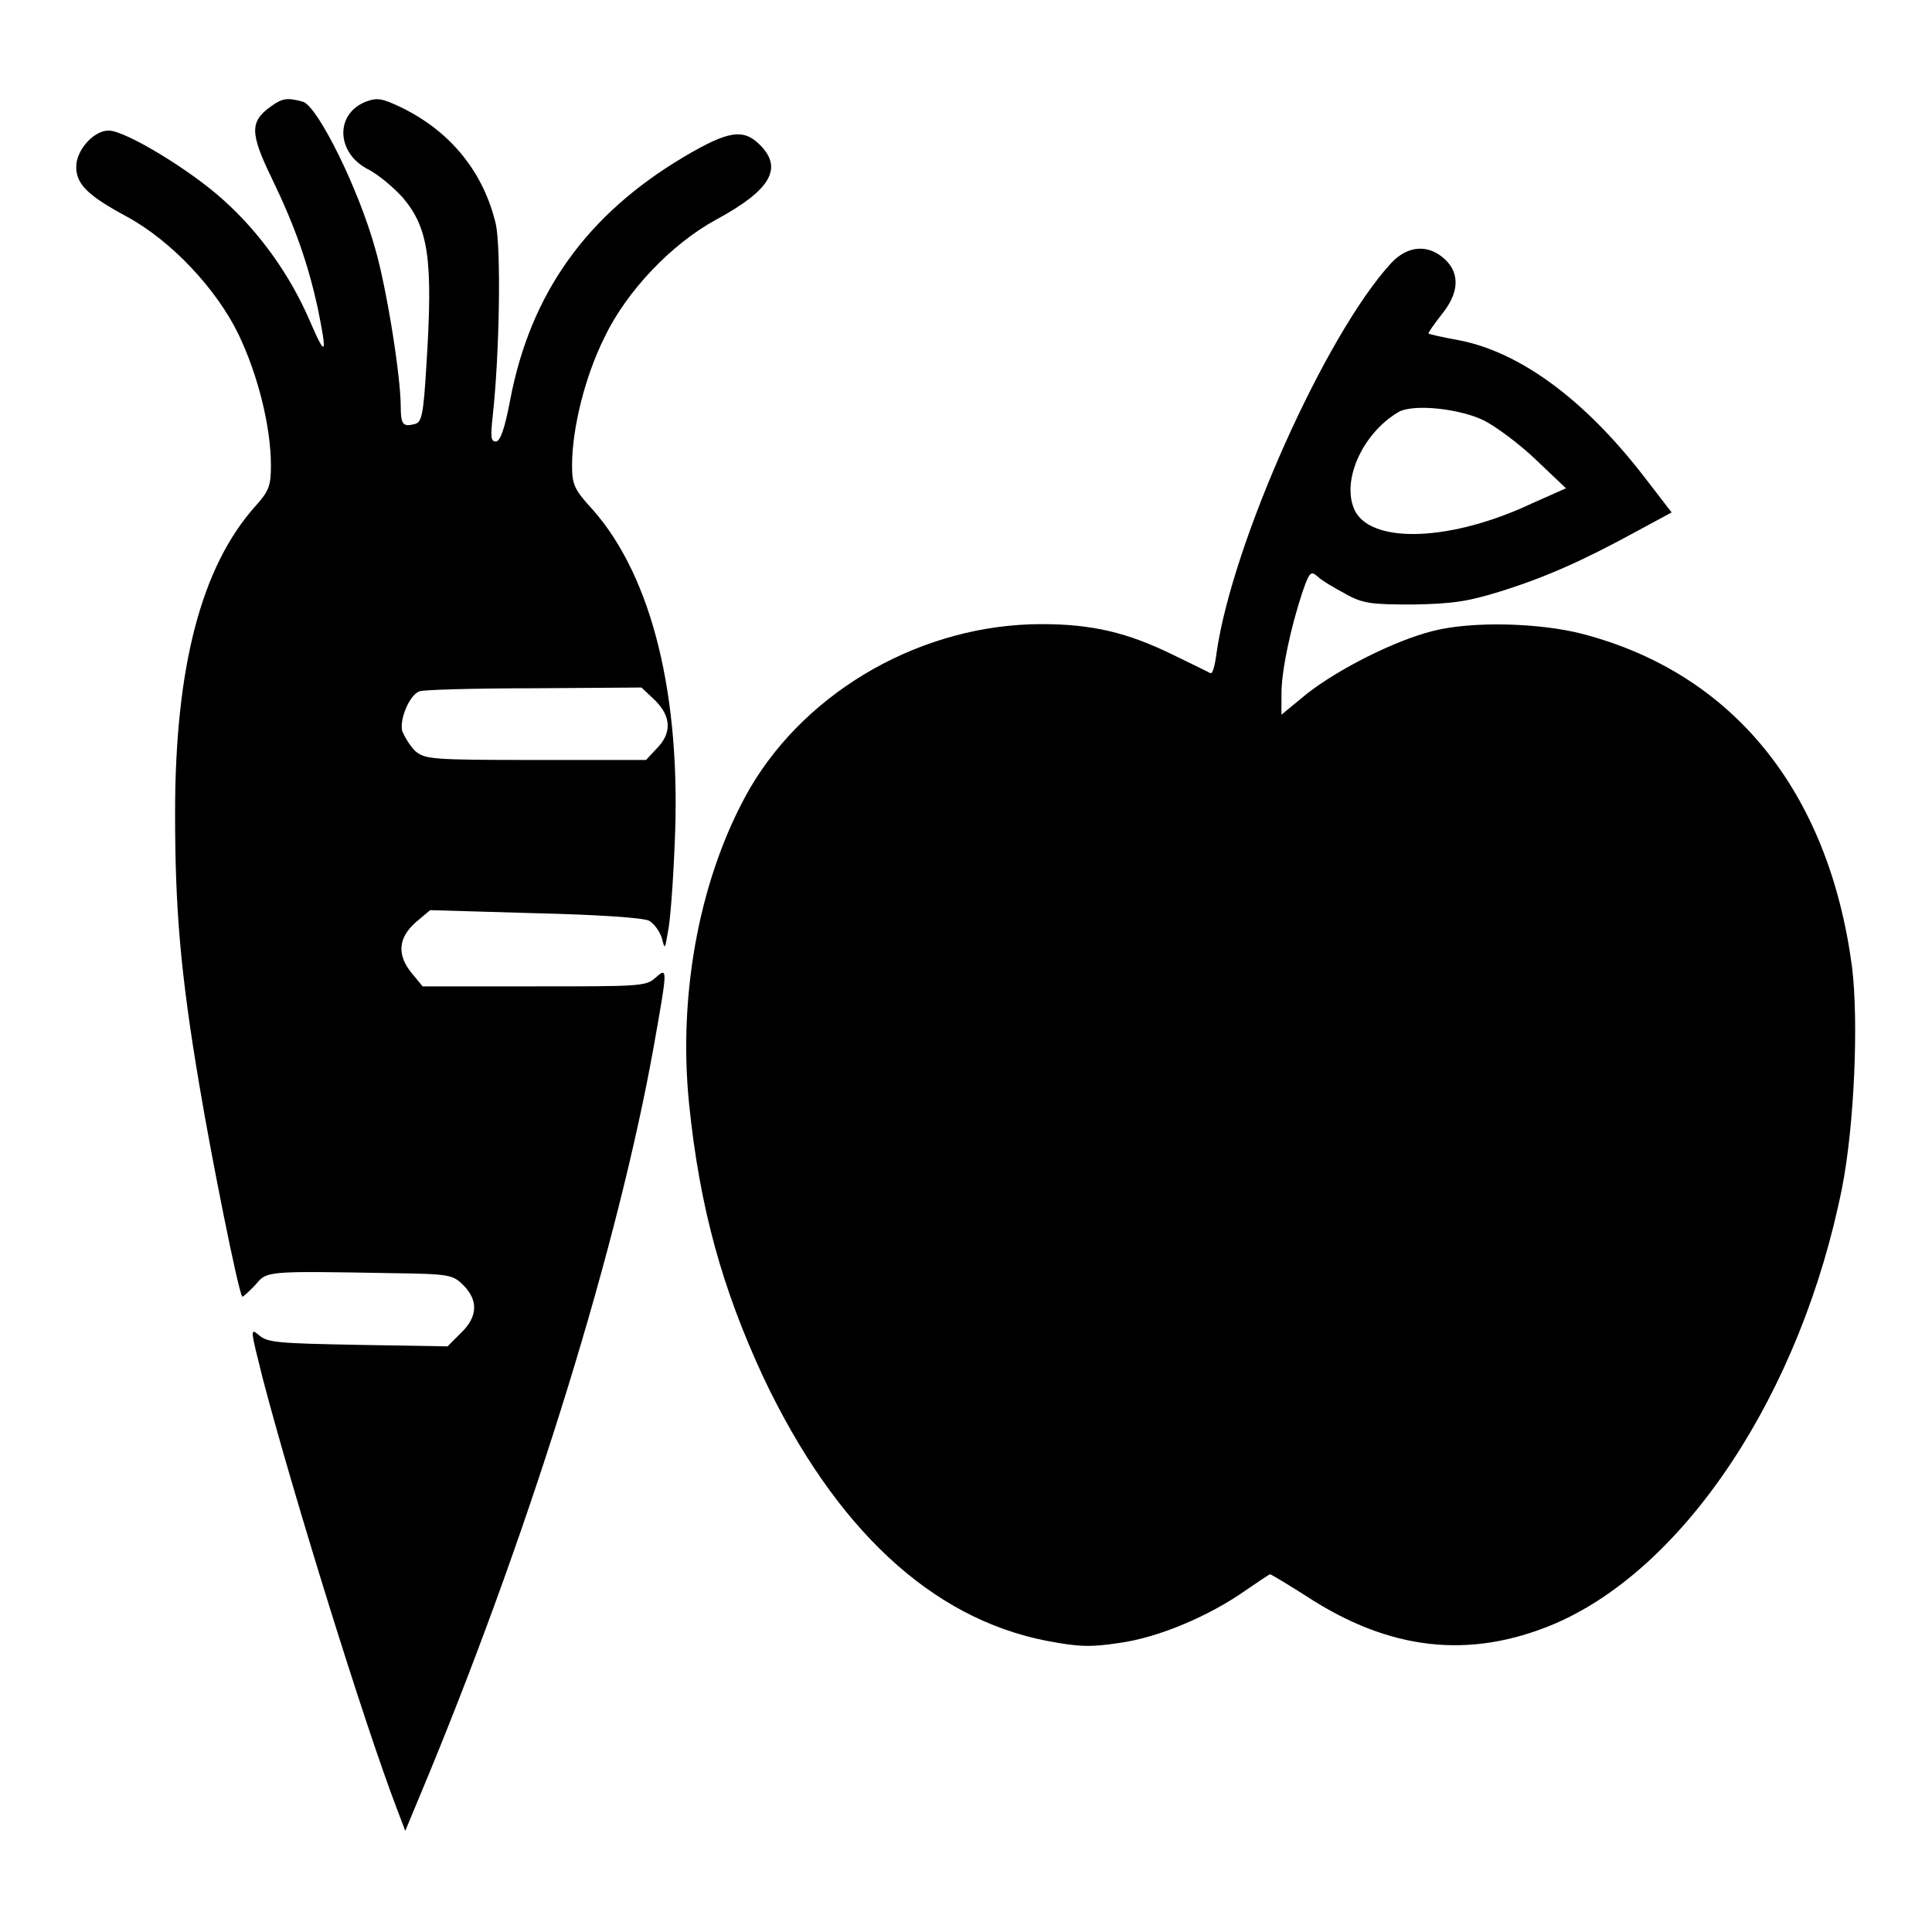 <?xml version="1.0" encoding="utf-8"?>
<!-- Svg Vector Icons : http://www.onlinewebfonts.com/icon -->
<!DOCTYPE svg PUBLIC "-//W3C//DTD SVG 1.1//EN" "http://www.w3.org/Graphics/SVG/1.1/DTD/svg11.dtd">
<svg version="1.1" xmlns="http://www.w3.org/2000/svg" xmlns:xlink="http://www.w3.org/1999/xlink" x="0px" y="0px" viewBox="0 0 256 256" enable-background="new 0 0 256 256" xml:space="preserve">
<g><g><g><path fill="#000000" d="M35.9,14.1c-2.8,2-2.8,3.5,0.1,9.5c3.1,6.4,4.8,11.3,6.1,17.2c1.3,6.4,1.1,6.7-1.1,1.6c-2.6-6-6.6-11.6-11.4-15.9c-4.4-4-13-9.2-15.2-9.2c-2,0-4.3,2.6-4.3,4.8c0,2.3,1.5,3.8,6.7,6.6c5.9,3.2,11.9,9.6,14.8,15.6c2.6,5.4,4.3,12.3,4.3,17.4c0,2.7-0.3,3.4-2,5.3c-7.2,8-10.7,21.3-10.7,40.7c0,12.7,0.7,21.2,3.2,36c1.6,9.6,5.2,27.6,5.7,28.1c0.1,0.1,0.8-0.6,1.7-1.5c1.6-1.9,1.2-1.9,18.2-1.6c7.5,0.1,8,0.2,9.4,1.6c2,2,1.9,4.2-0.3,6.3l-1.8,1.8l-11.9-0.2c-10.6-0.2-12-0.3-13.1-1.3c-1.2-1-1.1-0.7,0.5,5.7c4,15.3,13.5,45.9,17.8,57.1l1.1,2.9l3.2-7.7c13.9-33.8,25-70,29.7-96.1c1.9-10.7,1.9-10.7,0.2-9.2c-1.2,1.1-2.3,1.1-15.9,1.1H56l-1.4-1.7c-2-2.4-1.9-4.7,0.5-6.8l1.9-1.6l13.8,0.4c8.4,0.2,14.4,0.6,15.2,1c0.7,0.4,1.4,1.4,1.7,2.3c0.4,1.6,0.4,1.5,0.8-0.8c0.3-1.3,0.7-6.6,0.9-11.7c0.9-19.6-3-35.3-10.8-44.2c-2.5-2.7-2.8-3.4-2.8-5.9c0-4.9,1.7-11.8,4.3-17c2.9-6.1,8.9-12.4,14.8-15.6c7.2-3.9,8.9-6.8,5.8-9.9c-2.2-2.2-4.2-1.9-10.1,1.6c-12.8,7.6-20.3,18-23,32.2c-0.7,3.7-1.3,5.5-1.9,5.5c-0.7,0-0.7-0.7-0.4-3.5c0.9-8.2,1.1-22,0.4-25.3c-1.6-6.8-5.9-12.2-12.4-15.4c-2.7-1.3-3.3-1.4-4.9-0.8c-4.1,1.7-3.8,6.9,0.5,9c1.3,0.7,3.2,2.3,4.4,3.6c3.5,4.1,4.1,8.2,3.2,22.3c-0.4,6.6-0.6,7.6-1.6,7.8c-1.5,0.4-1.8,0-1.8-2.3c0-4.1-1.9-15.9-3.4-21c-2.2-7.9-7.5-18.6-9.5-19.4C38.1,12.9,37.4,13,35.9,14.1z M86.8,92.8c2.2,2.2,2.2,4.4,0.2,6.4l-1.4,1.5H70.9c-13.8,0-14.6-0.1-15.9-1.2c-0.7-0.7-1.4-1.9-1.7-2.6c-0.4-1.6,1-4.9,2.3-5.3c0.4-0.2,7.2-0.4,15-0.4L85,91.1L86.8,92.8z"/><path fill="#000000" d="M184.3,34.9c-8.7,9.5-21,37-23.1,51.6c-0.2,1.6-0.5,2.8-0.8,2.7c-0.2-0.1-2.4-1.2-4.9-2.4c-6.1-3-10.8-4.1-17.5-4.1c-15.6,0-30.9,8.6-38.6,21.7c-6.5,11.3-9.6,26.8-8.1,41.8c1.4,13.8,4.4,24.6,9.9,36.4c9.5,20,22.2,31.8,37.4,34.8c4.2,0.8,5.8,0.9,9.7,0.3c5.2-0.7,12-3.6,16.8-7c1.6-1.1,3.1-2.1,3.2-2.1c0.1,0,2.3,1.3,4.8,2.9c11,7.2,21.6,8.4,32.8,3.7c17.4-7.4,32.8-30.7,38.2-57.9c1.6-8.2,2.2-21.9,1.3-29.2c-3.1-23.3-15.8-38.9-35.7-44.1c-5.8-1.5-14.7-1.7-19.8-0.4c-5.2,1.3-12.6,5.1-16.7,8.3l-3.4,2.8v-2.8c0-3,1.2-8.7,2.8-13.5c0.9-2.6,1.1-2.8,2-2c0.5,0.5,2.2,1.5,3.7,2.3c2.3,1.3,3.5,1.4,9,1.4c5.2-0.1,7.2-0.4,11.4-1.7c6.1-1.9,11-4.1,17.8-7.8l5-2.7l-3.7-4.8c-7.8-10.1-16.3-16.4-24.4-18c-2.2-0.4-4-0.8-4.1-0.9c-0.1-0.1,0.7-1.2,1.7-2.5c2.3-2.8,2.5-5.4,0.5-7.3C189.3,32.3,186.5,32.5,184.3,34.9z M196.6,55.7c1.6,0.8,4.7,3.1,6.9,5.2l4,3.8l-4.5,2c-10.6,5-21,5.4-23.4,1.1c-2-3.8,0.8-10.3,5.7-13.2C187.2,53.5,193.3,54.1,196.6,55.7z"/></g></g></g>
</svg>